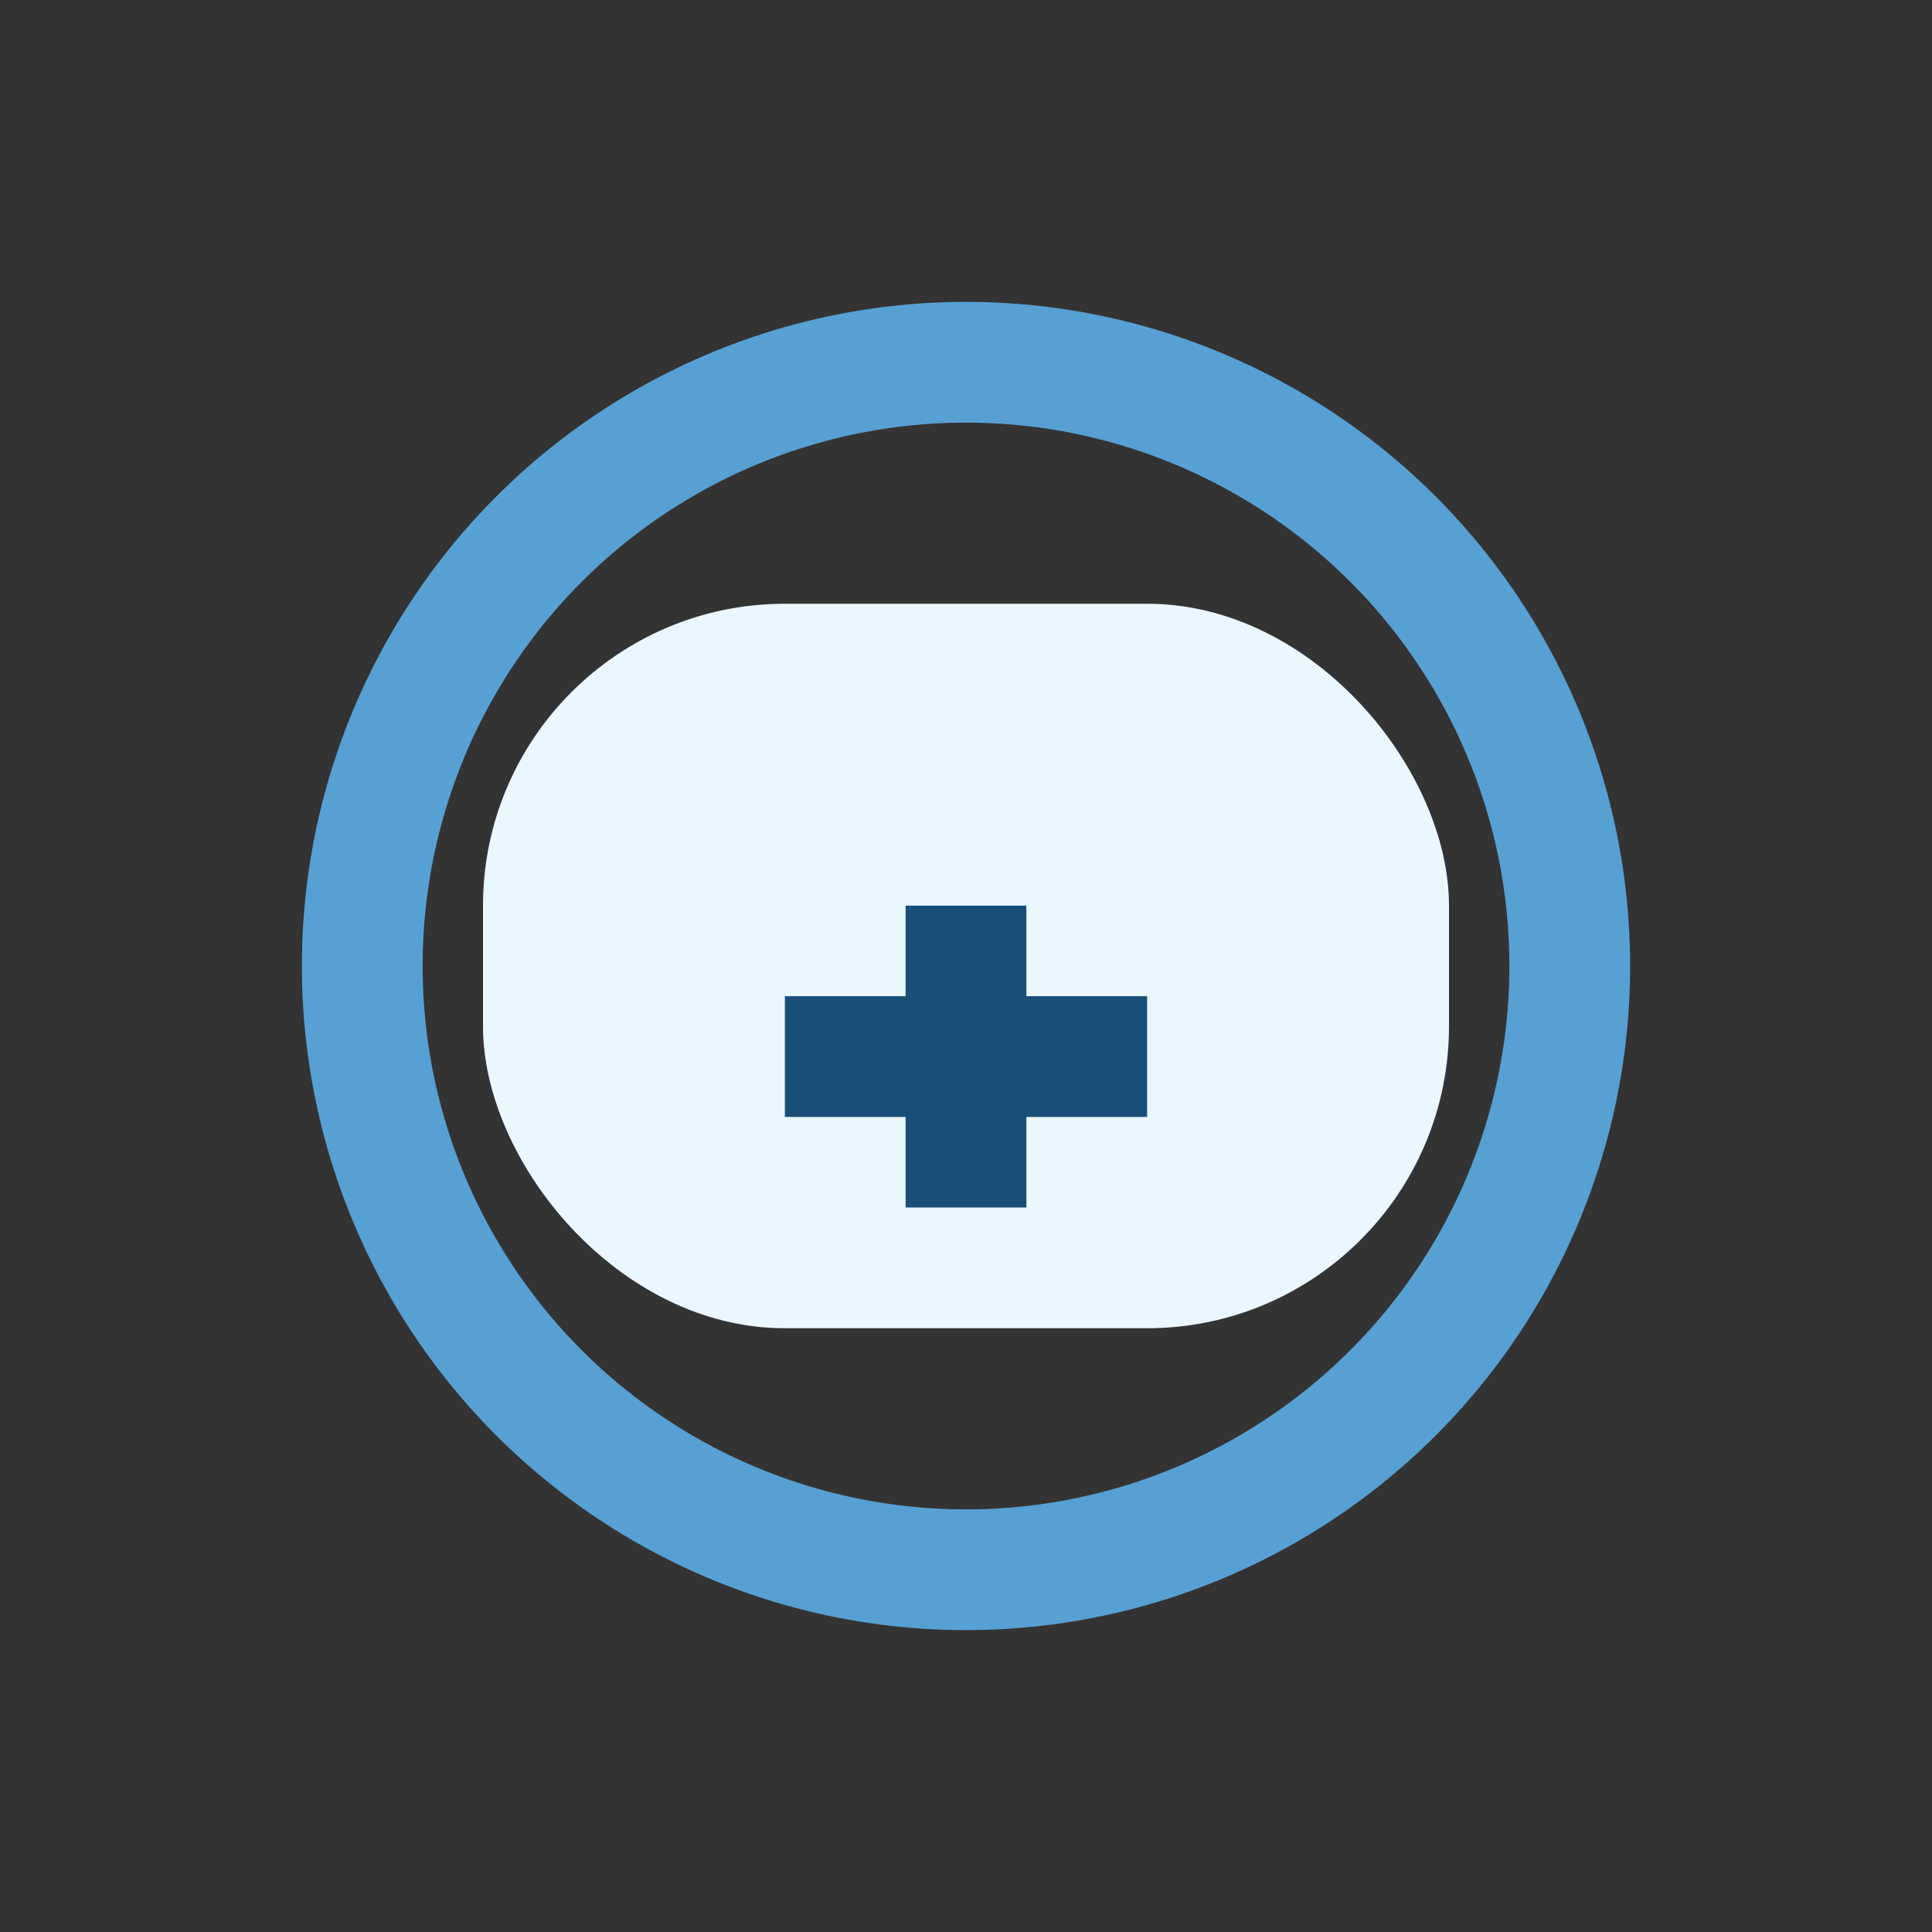 <?xml version="1.0" encoding="UTF-8"?>
<svg xmlns="http://www.w3.org/2000/svg" width="32" height="32" viewBox="0 0 32 32"><rect x="0" y="0" width="32" height="32" fill="#333333" stroke="none"/><rect x="8" y="10" width="16" height="12" rx="5" fill="#EBF7FF"/><path d="M16 15v5m-3-2.5h6" stroke="#184E77" stroke-width="2"/><circle cx="16" cy="16" r="10" fill="none" stroke="#57A0D3" stroke-width="2"/></svg>